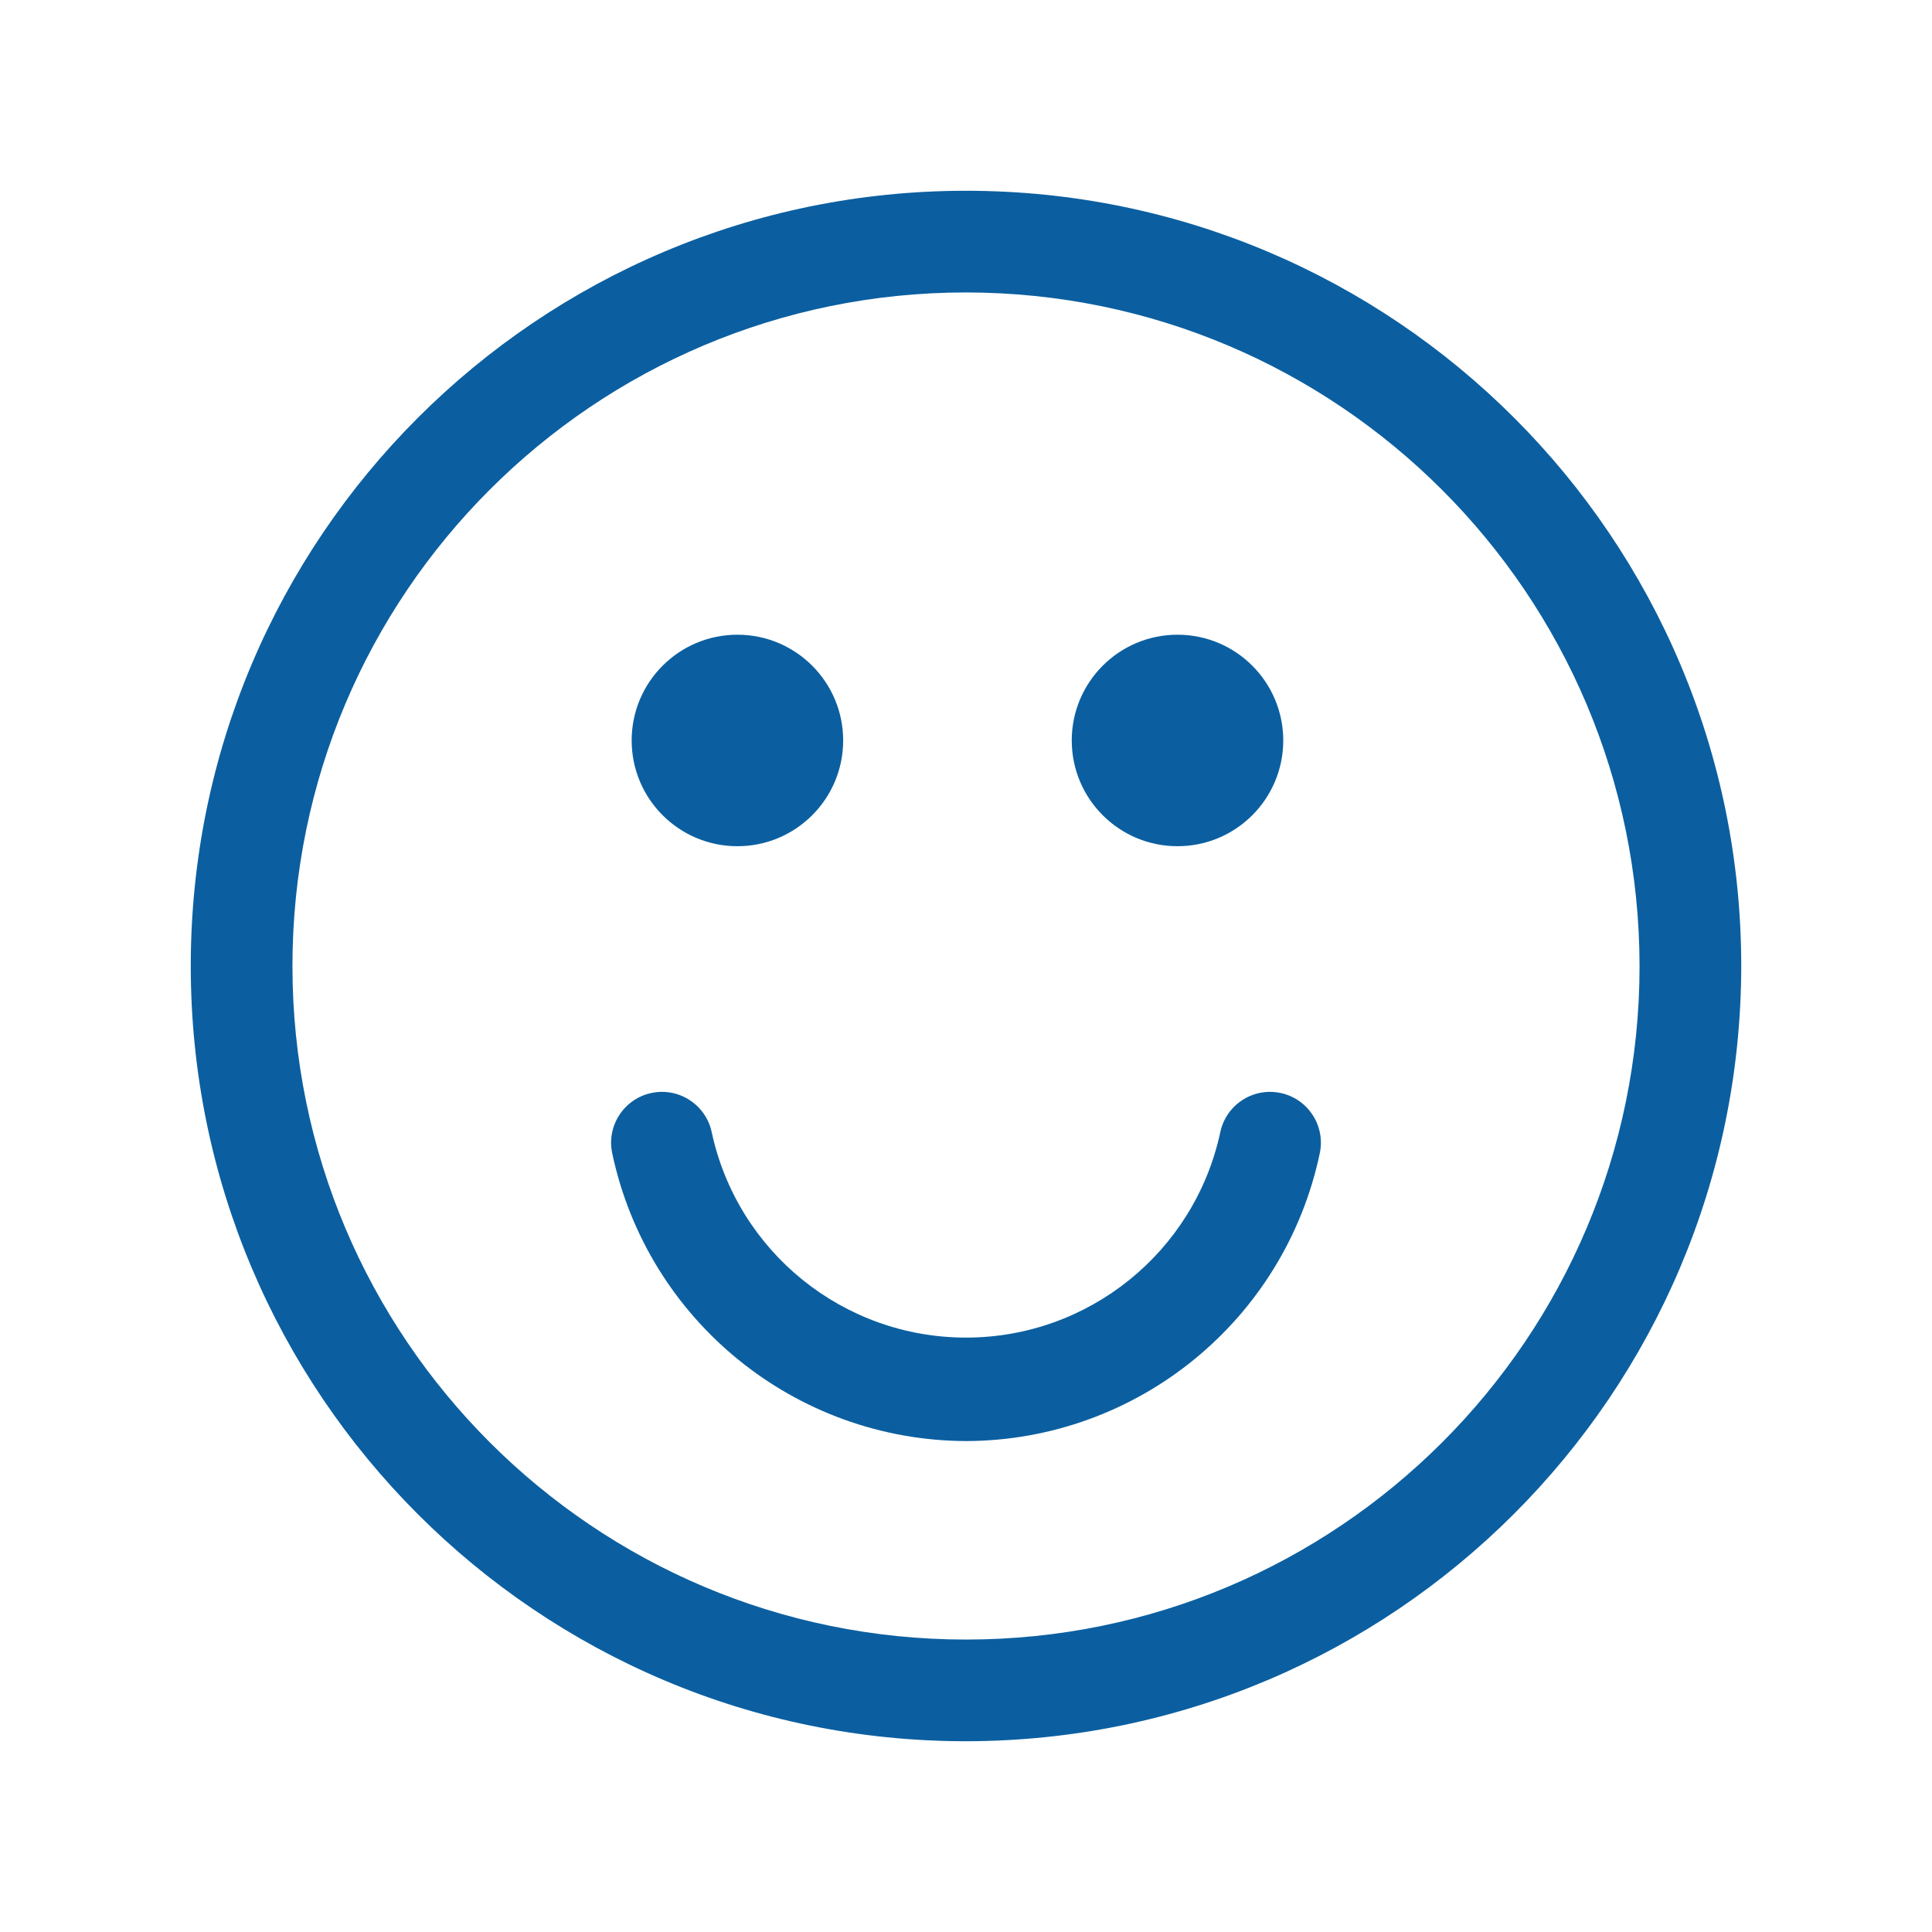 <?xml version="1.0" encoding="UTF-8"?>
<!DOCTYPE svg PUBLIC "-//W3C//DTD SVG 1.1//EN" "http://www.w3.org/Graphics/SVG/1.1/DTD/svg11.dtd">
<svg version="1.1" xmlns="http://www.w3.org/2000/svg" xmlns:xlink="http://www.w3.org/1999/xlink" x="0" y="0" width="95" height="95" viewBox="0, 0, 95, 95">
  <g id="Background">
    <rect x="0" y="0" width="95" height="95" fill="#FFFFFF" fill-opacity="0"/>
  </g>
  <g id="Layer_1">
    <path d="M47.5,85.62 C26.447,85.62 9.38,68.553 9.38,47.5 C9.38,26.447 26.447,9.38 47.5,9.38 C68.553,9.38 85.62,26.447 85.62,47.5 C85.598,68.544 68.544,85.598 47.5,85.62 z M47.5,14.38 C29.208,14.38 14.38,29.208 14.38,47.5 C14.38,65.792 29.208,80.62 47.5,80.62 C65.792,80.62 80.62,65.792 80.62,47.5 C80.603,29.215 65.785,14.397 47.5,14.38 z" fill="#0B5FA0"/>
    <path d="M41.46,36.41 C41.46,39.282 39.132,41.61 36.26,41.61 C33.388,41.61 31.06,39.282 31.06,36.41 C31.06,33.538 33.388,31.21 36.26,31.21 C39.132,31.21 41.46,33.538 41.46,36.41 z" fill="#0B5FA0"/>
    <path d="M63.1,36.41 C63.1,39.282 60.772,41.61 57.9,41.61 C55.028,41.61 52.7,39.282 52.7,36.41 C52.7,33.538 55.028,31.21 57.9,31.21 C60.772,31.21 63.1,33.538 63.1,36.41 z" fill="#0B5FA0"/>
    <path d="M47.51,70.86 C39.091,70.833 31.836,64.928 30.1,56.69 C29.824,55.337 30.697,54.016 32.05,53.74 C33.403,53.464 34.724,54.337 35,55.69 C36.275,61.574 41.48,65.772 47.5,65.772 C53.52,65.772 58.725,61.574 60,55.69 C60.276,54.337 61.597,53.464 62.95,53.74 C64.303,54.016 65.176,55.337 64.9,56.69 C63.173,64.925 55.924,70.832 47.51,70.86 z" fill="#0B5FA0"/>
  </g>
</svg>

